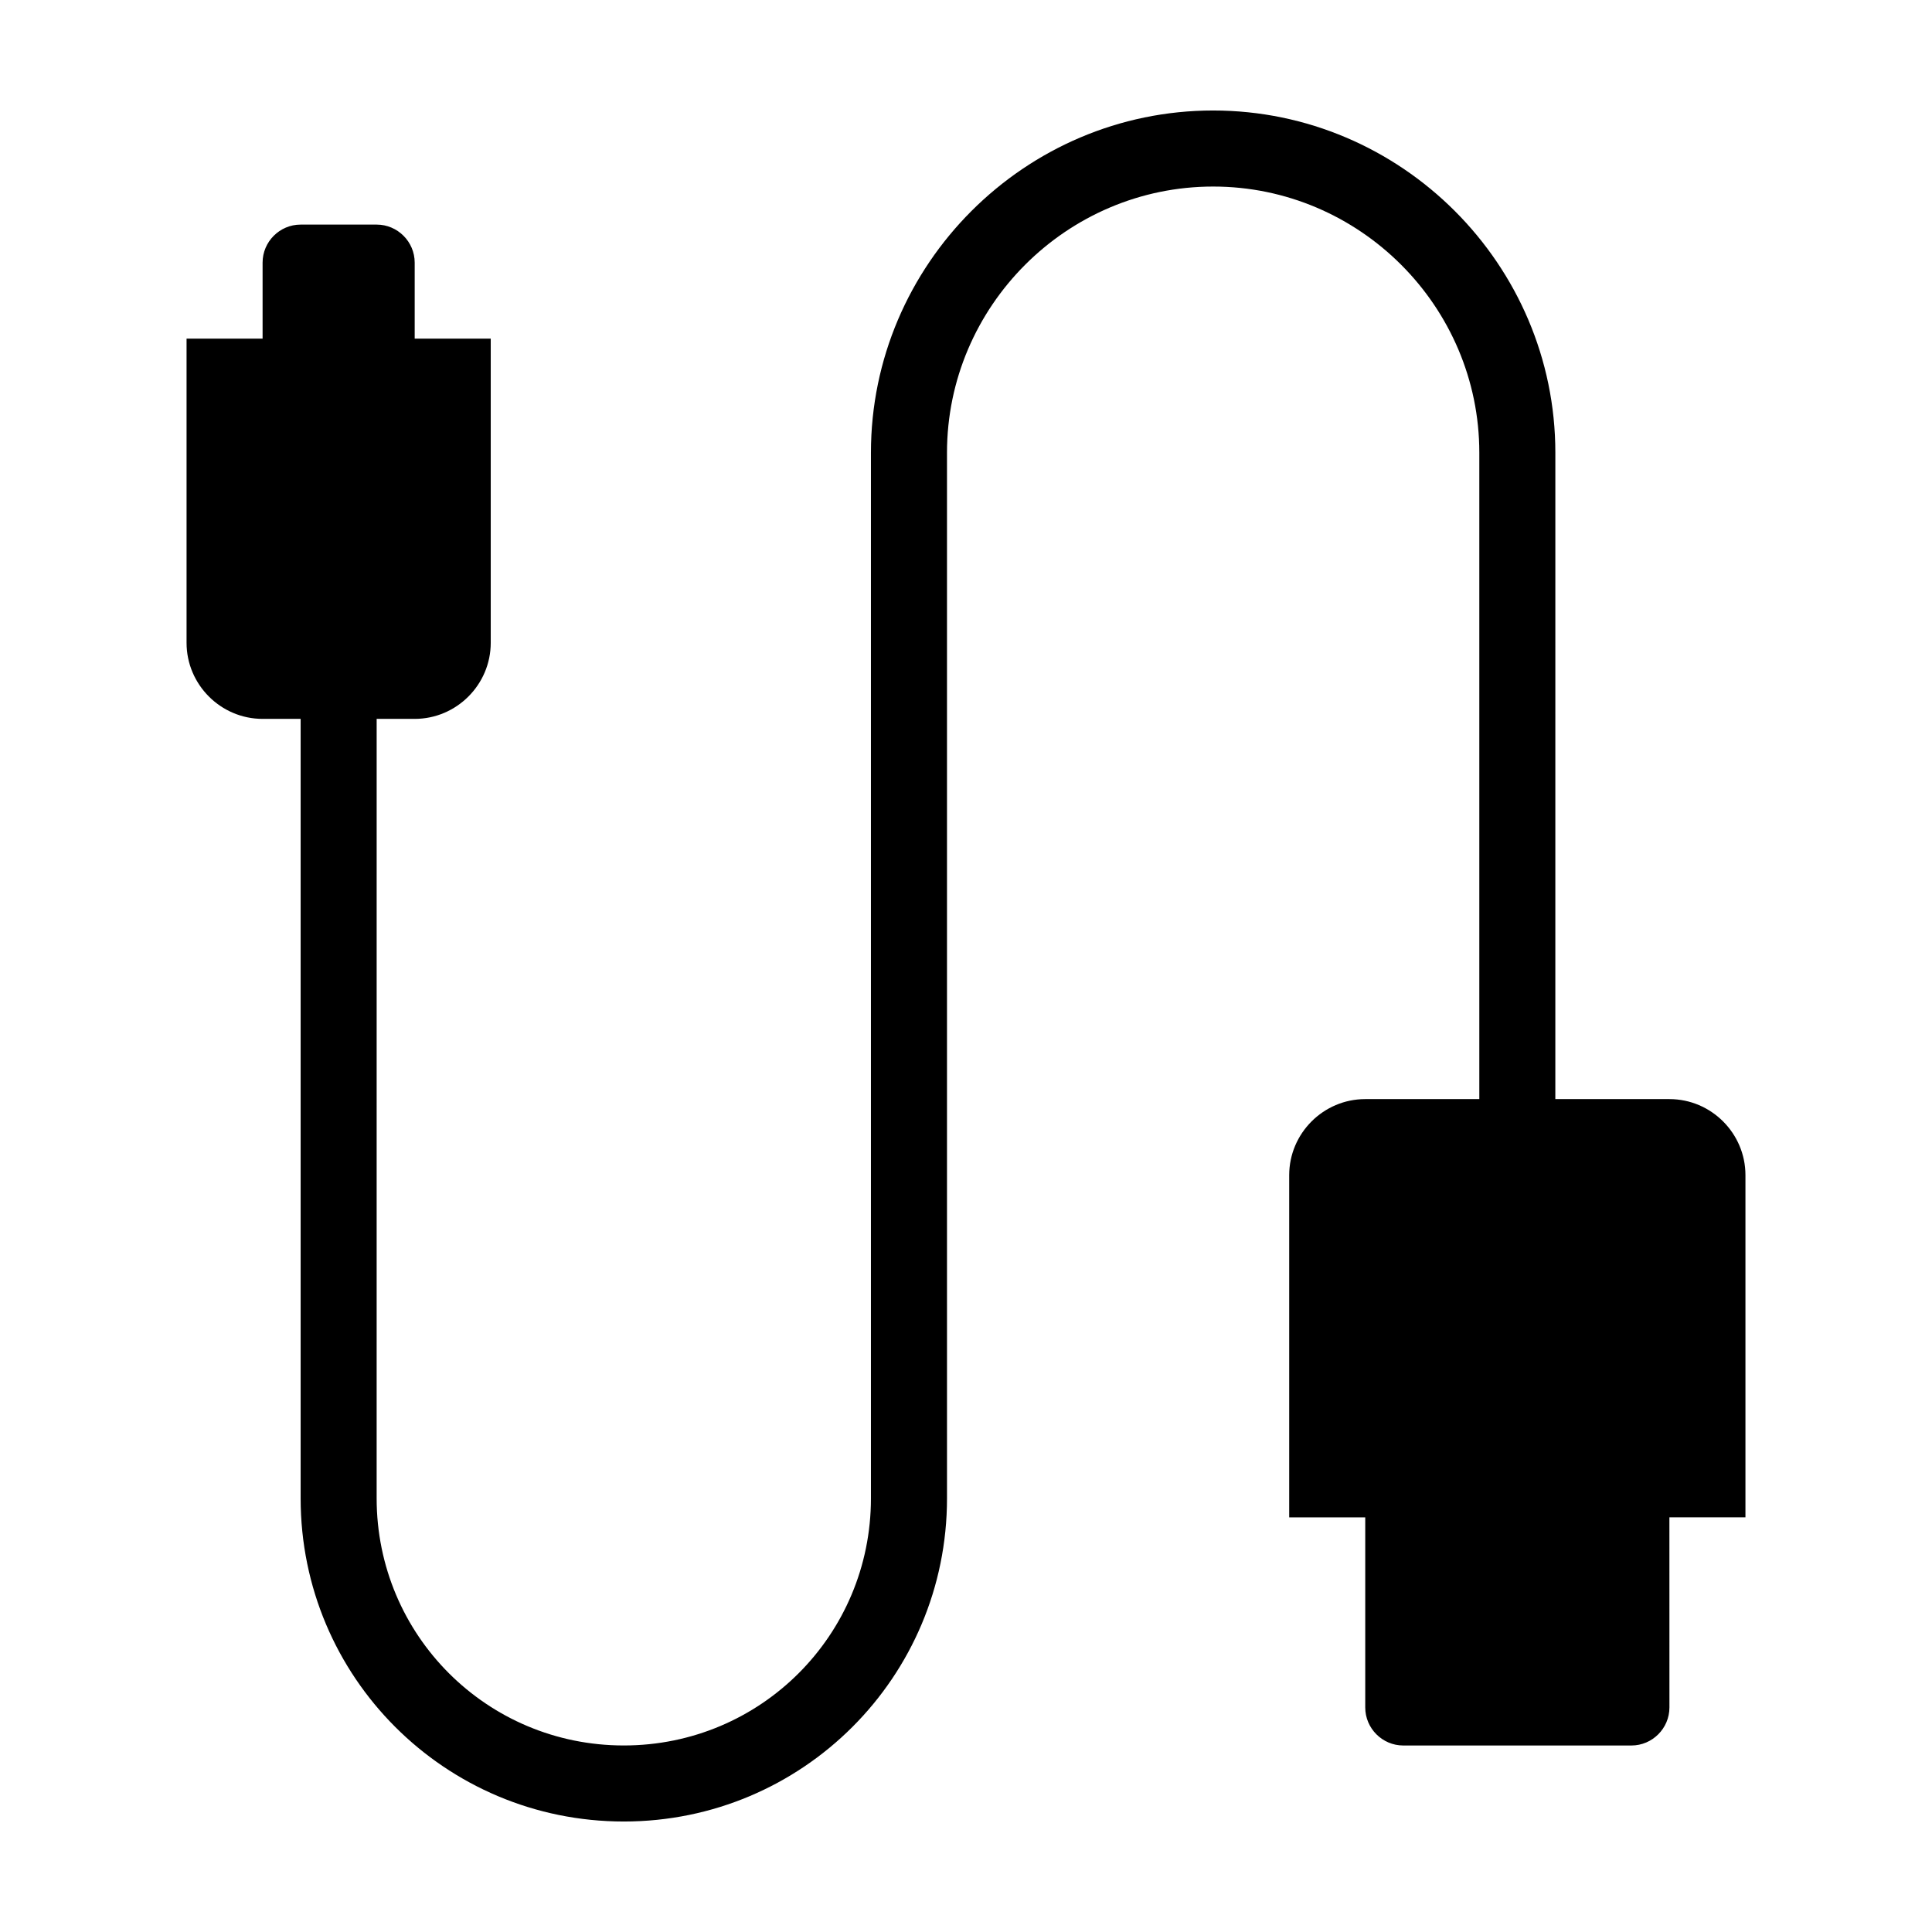 <?xml version="1.0" encoding="UTF-8"?>
<!-- Uploaded to: SVG Repo, www.svgrepo.com, Generator: SVG Repo Mixer Tools -->
<svg fill="#000000" width="800px" height="800px" version="1.1" viewBox="144 144 512 512" xmlns="http://www.w3.org/2000/svg">
 <path d="m586.41 435.27h-30.23l0.004-171.3c0-49.879-40.809-90.688-90.688-90.688-49.879 0-90.688 40.809-90.688 90.688v277.1c0 36.273-29.223 65.496-65.496 65.496-36.273 0-65.496-29.223-65.496-65.496l0.004-206.56h10.078c11.082 0 20.152-9.07 20.152-20.152v-80.609h-20.152v-20.152c0-5.543-4.535-10.078-10.078-10.078h-20.152c-5.543 0-10.078 4.535-10.078 10.078v20.152h-20.148v80.609c0 11.082 9.07 20.152 20.152 20.152h10.078v206.56c0 47.359 38.289 85.648 85.648 85.648s85.648-38.289 85.648-85.648l-0.004-85.648v-191.45c0-38.793 31.738-70.535 70.535-70.535 38.793 0 70.535 31.738 70.535 70.535v171.3h-30.23c-11.082 0-20.152 9.07-20.152 20.152v90.688h20.152v50.383c0 5.543 4.535 10.078 10.078 10.078h60.457c5.543 0 10.078-4.535 10.078-10.078l-0.008-50.387h20.152v-90.684c0-11.086-9.066-20.152-20.152-20.152z"/>
</svg>